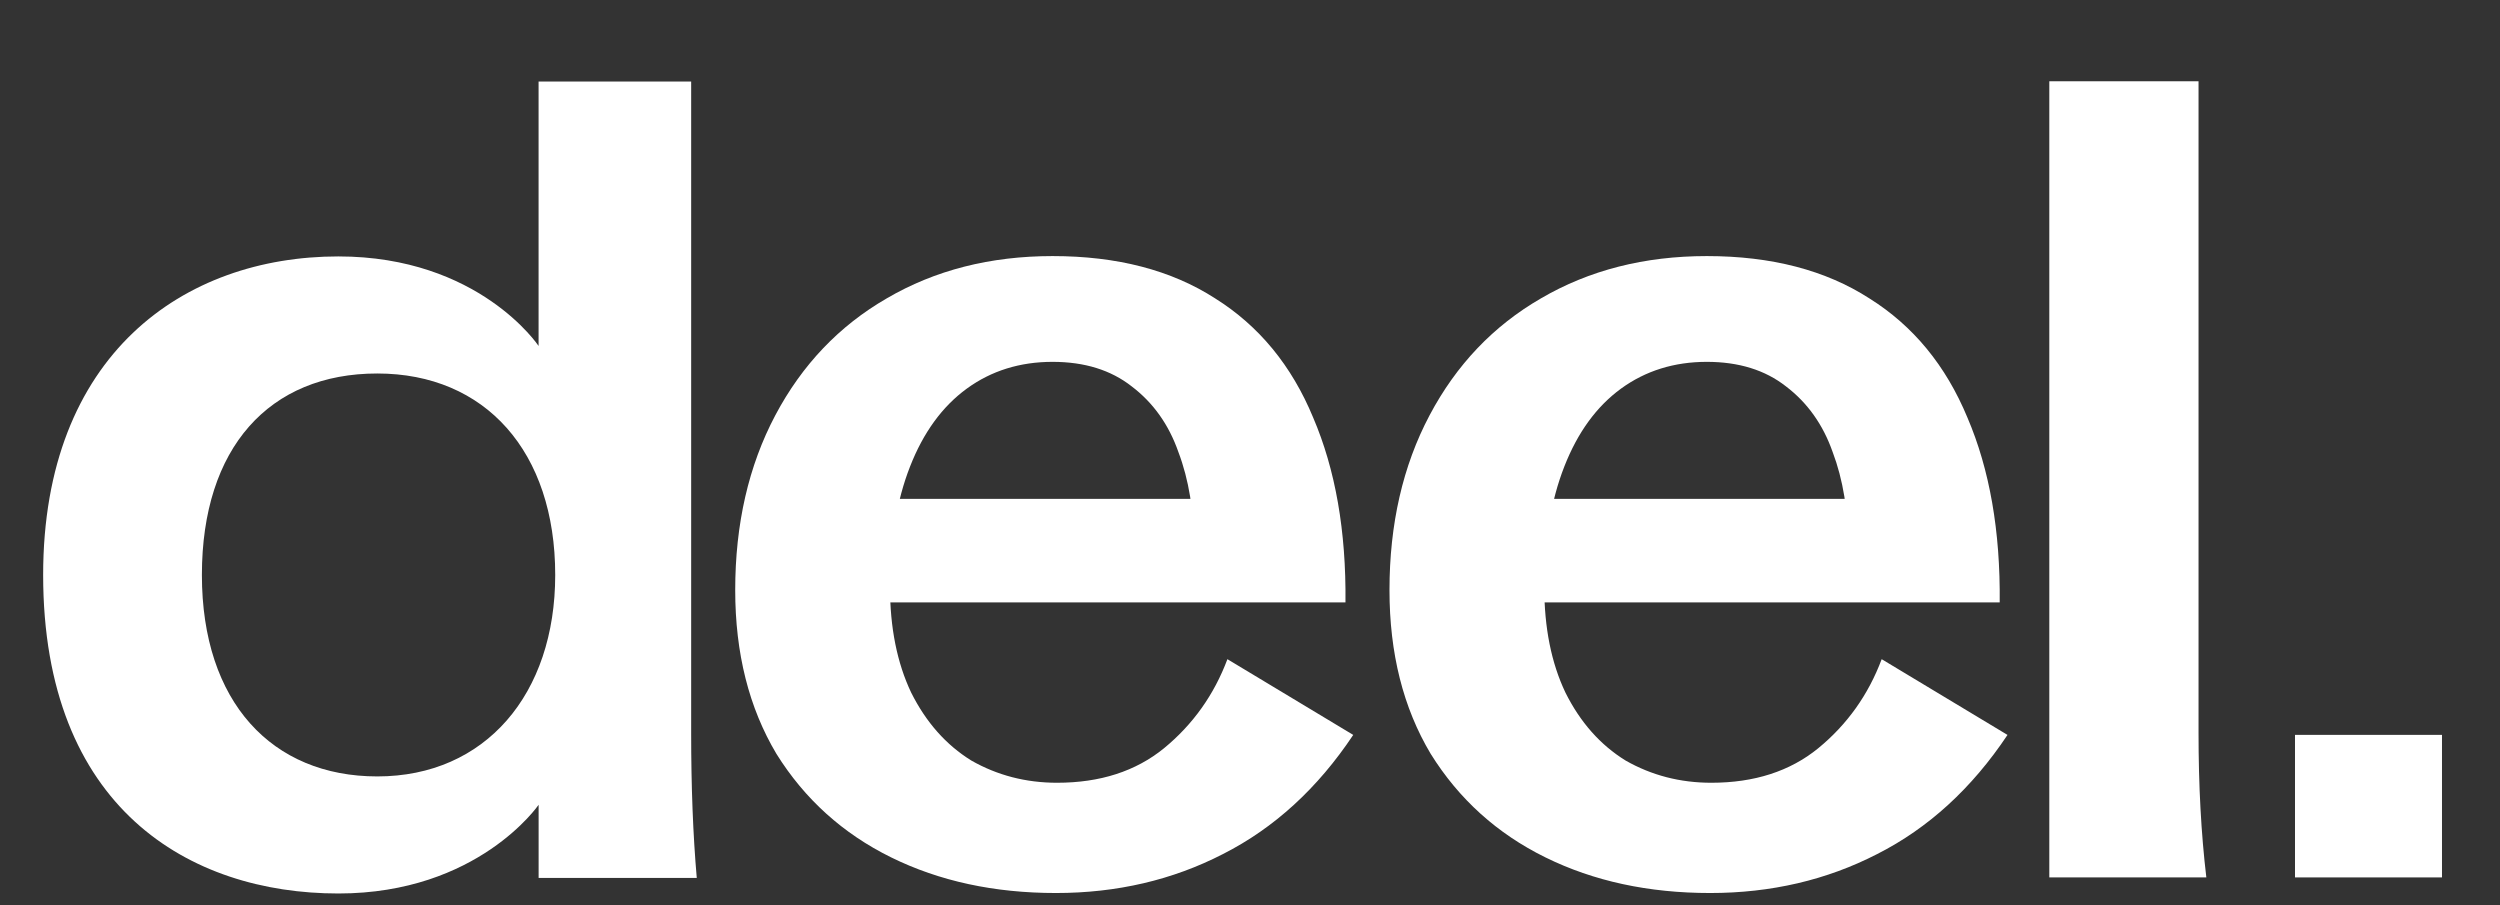 <svg width="58" height="21" viewBox="0 0 58 21" fill="none" xmlns="http://www.w3.org/2000/svg">
<rect x="0" y="0" width="58" height="21" fill="#333333" stroke="none"/>
<path d="M24.498 20.718C23.068 20.718 21.794 20.443 20.674 19.891C19.555 19.34 18.668 18.539 18.013 17.489C17.376 16.421 17.057 15.155 17.057 13.691C17.057 12.158 17.367 10.806 17.987 9.635C18.607 8.464 19.469 7.56 20.571 6.923C21.69 6.268 22.973 5.941 24.42 5.941C25.919 5.941 27.176 6.268 28.192 6.923C29.208 7.56 29.966 8.481 30.465 9.687C30.982 10.893 31.232 12.322 31.215 13.975H18.478V11.573H29.225L27.701 12.709C27.701 11.866 27.581 11.125 27.339 10.488C27.116 9.85 26.754 9.342 26.254 8.963C25.772 8.585 25.161 8.395 24.42 8.395C23.662 8.395 22.999 8.602 22.431 9.015C21.863 9.429 21.423 10.031 21.113 10.824C20.803 11.616 20.648 12.546 20.648 13.614C20.648 14.561 20.812 15.379 21.139 16.068C21.484 16.757 21.949 17.282 22.534 17.644C23.137 17.988 23.8 18.16 24.523 18.16C25.523 18.16 26.349 17.893 27.004 17.36C27.675 16.809 28.166 16.12 28.476 15.293L31.395 17.05C30.569 18.29 29.561 19.211 28.373 19.814C27.202 20.417 25.91 20.718 24.498 20.718Z" fill="white"/>
<path d="M39.676 20.718C38.247 20.718 36.972 20.443 35.853 19.891C34.733 19.34 33.846 18.539 33.192 17.489C32.554 16.421 32.236 15.155 32.236 13.691C32.236 12.158 32.546 10.806 33.166 9.635C33.786 8.464 34.647 7.56 35.749 6.923C36.869 6.268 38.152 5.941 39.599 5.941C41.097 5.941 42.354 6.268 43.37 6.923C44.387 7.56 45.144 8.481 45.644 9.687C46.16 10.893 46.41 12.322 46.393 13.975H33.657V11.573H44.404L42.88 12.709C42.88 11.866 42.759 11.125 42.518 10.488C42.294 9.85 41.932 9.342 41.433 8.963C40.951 8.585 40.339 8.395 39.599 8.395C38.841 8.395 38.178 8.602 37.609 9.015C37.041 9.429 36.602 10.031 36.292 10.824C35.982 11.616 35.827 12.546 35.827 13.614C35.827 14.561 35.99 15.379 36.318 16.068C36.662 16.757 37.127 17.282 37.713 17.644C38.316 17.988 38.979 18.16 39.702 18.16C40.701 18.16 41.528 17.893 42.182 17.36C42.854 16.809 43.345 16.12 43.655 15.293L46.574 17.05C45.747 18.29 44.74 19.211 43.551 19.814C42.38 20.417 41.088 20.718 39.676 20.718Z" fill="white"/>
<path d="M47.544 1.885H51.006V16.998C51.006 18.221 51.066 19.34 51.187 20.356H47.544V1.885Z" fill="white"/>
<path d="M1.001 13.339C1.001 8.223 4.267 5.949 7.849 5.949C11.117 5.949 12.495 8.026 12.495 8.026V1.892H16.035V17.009C16.035 18.25 16.078 19.369 16.165 20.368H12.496V18.671C12.496 18.671 11.092 20.729 7.85 20.729C4.393 20.729 1.001 18.746 1.001 13.339ZM8.753 18.013C11.26 18.013 12.881 16.105 12.881 13.339C12.881 10.477 11.259 8.665 8.753 8.665C6.247 8.665 4.684 10.387 4.684 13.339C4.684 16.291 6.312 18.013 8.753 18.013Z" fill="white"/>
<path d="M53.244 17.049H56.654V20.356H53.244V17.049Z" fill="white"/>
</svg>
